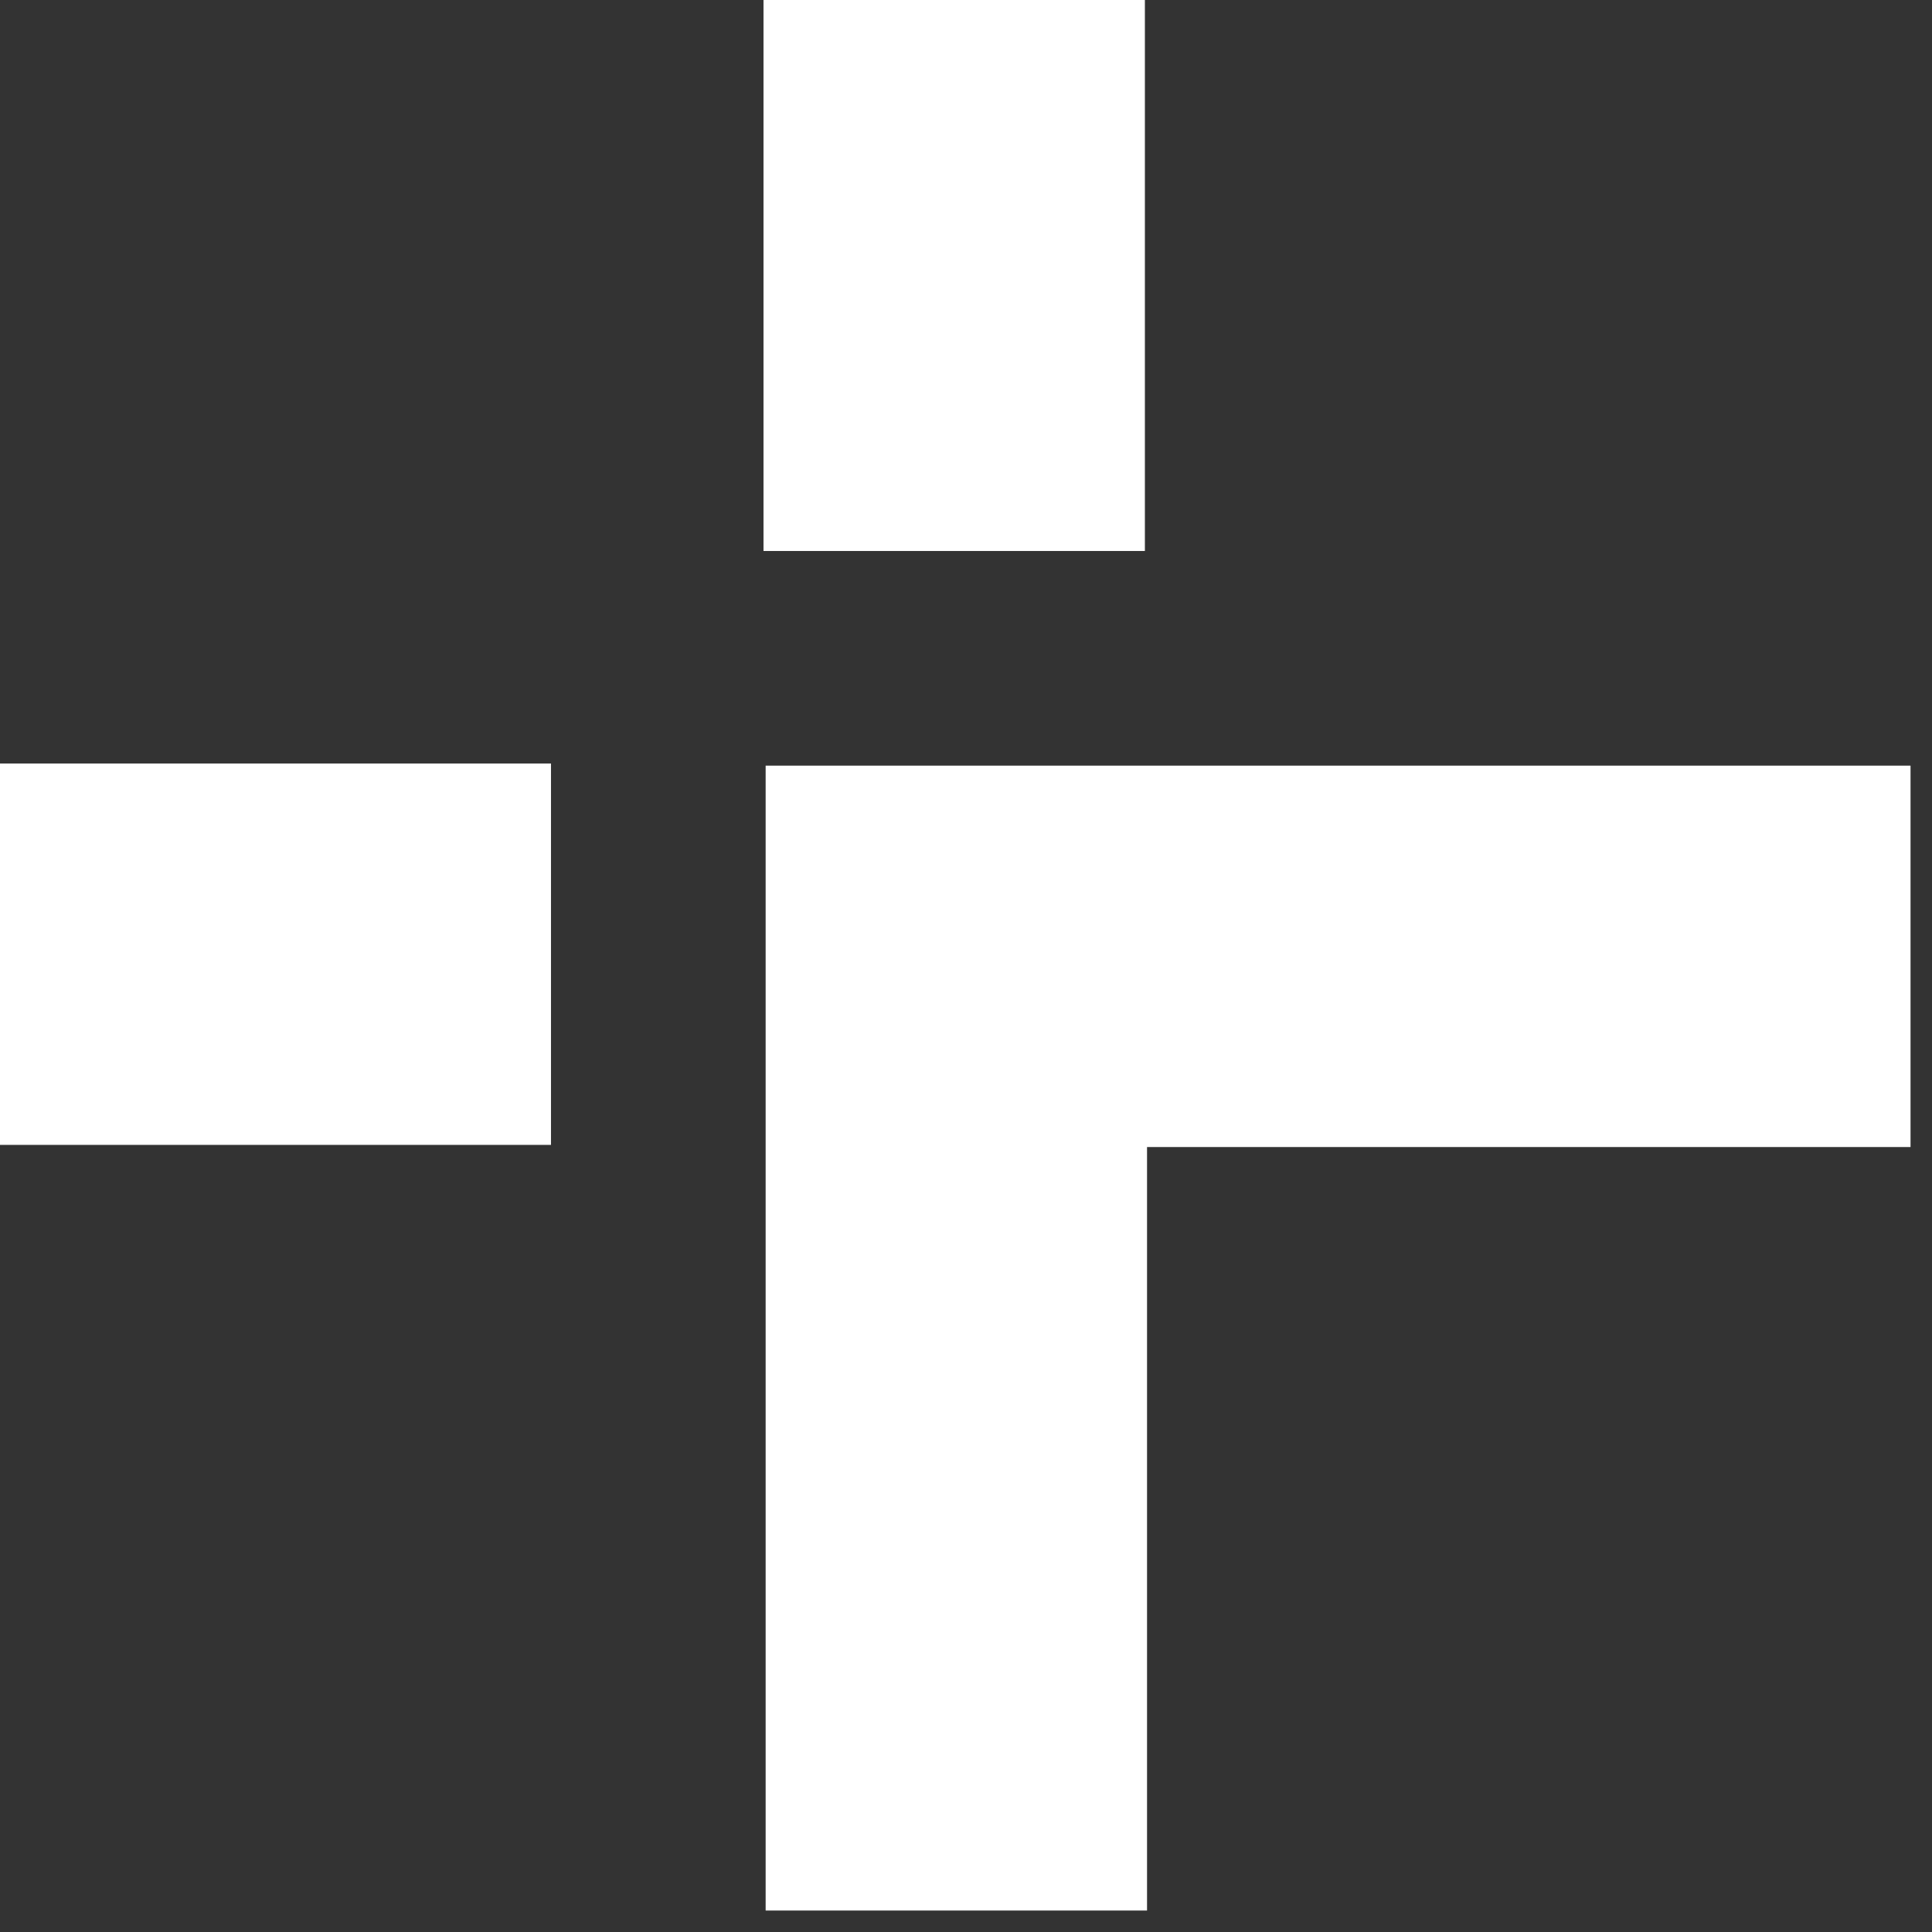 <svg width="27" height="27" viewBox="0 0 27 27" fill="none" xmlns="http://www.w3.org/2000/svg">
<rect x="0" y="0" width="27" height="27" fill="#333333" stroke="none"/>
<path d="M16 7.7V0H10.67V7.7H10.7H16Z" fill="white"/>
<path d="M7.7 10.67H0V16H7.7V10.7V10.67Z" fill="white"/>
<path d="M23.7 10.7H16.03H16H13.7H10.7V13.7V16V16.03V23.7V26.7H13.03H13.7H16.03V23.7V19.03V16.03H19.03H23.7H26.7V13.7V13.03V10.7H23.7Z" fill="white"/>
</svg>
